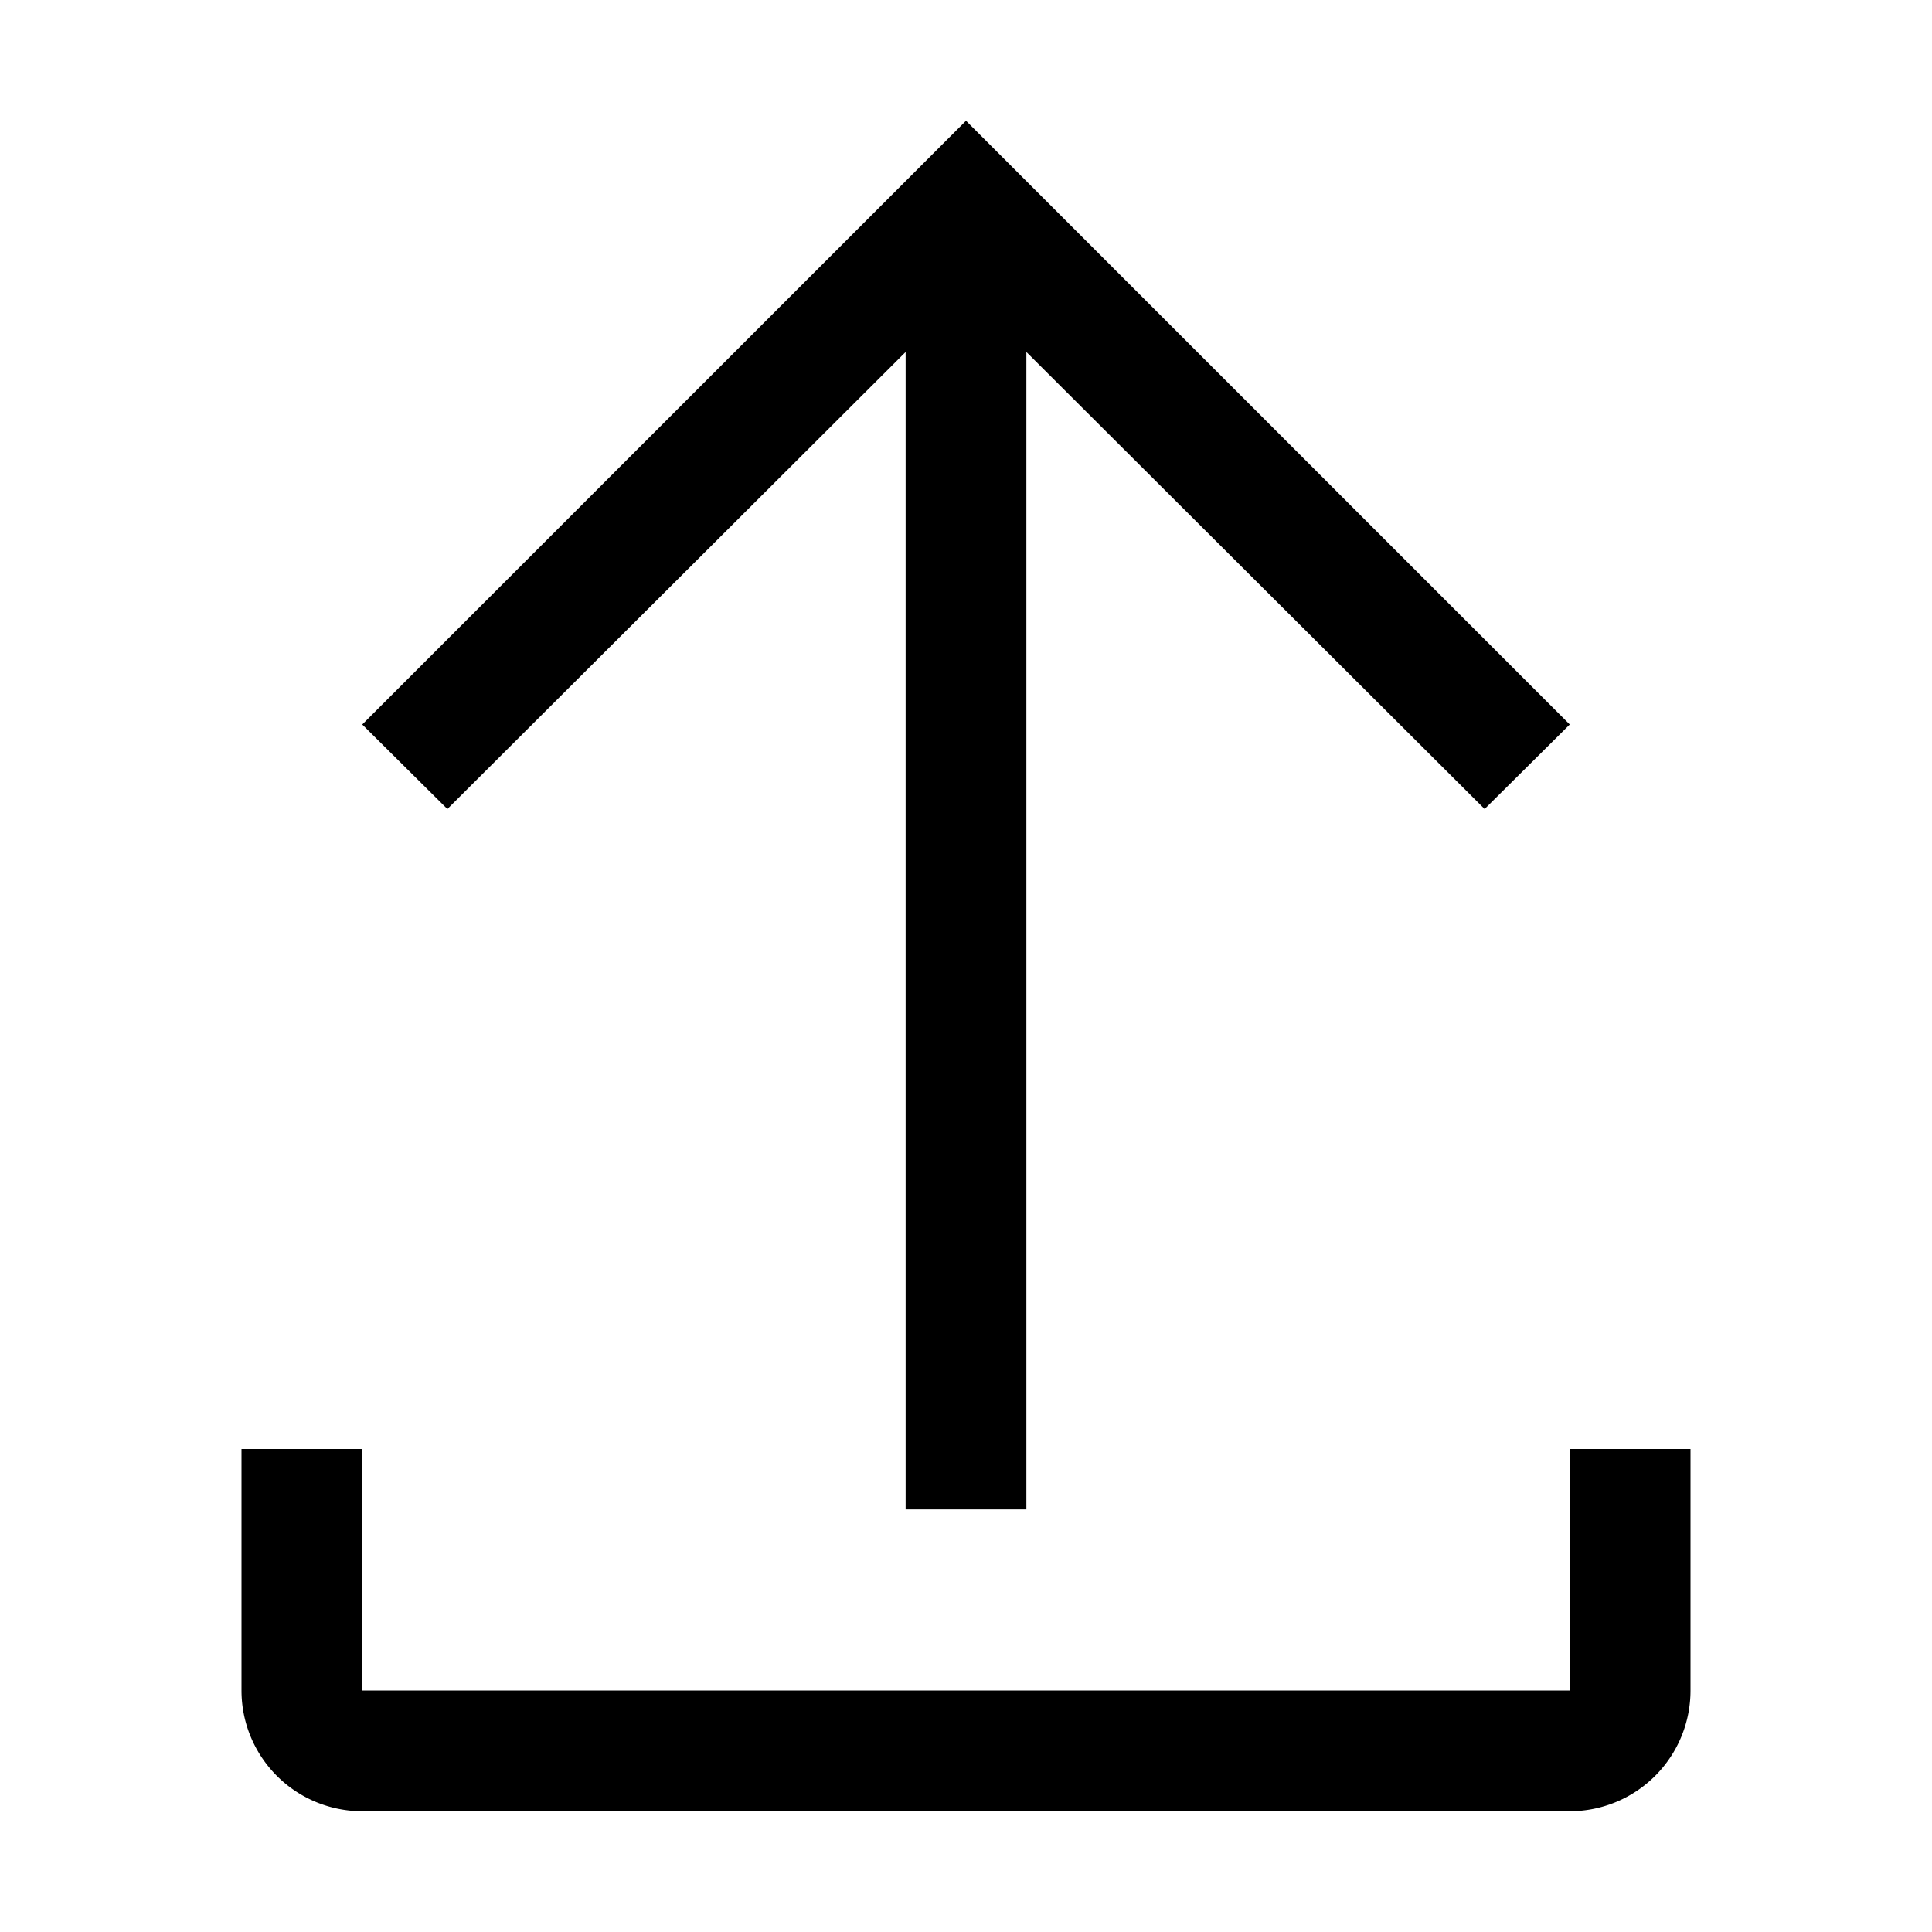 <svg xmlns="http://www.w3.org/2000/svg" viewBox="0 0 32 32"><path d="M26,24v4H6V24H4v4H4a2,2,0,0,0,2,2H26a2,2,0,0,0,2-2h0V24Z"/><path d="M6 12L7.41 13.4 15 5.83 15 25 17 25 17 5.83 24.59 13.4 26 12 16 2 6 12z"/></svg>